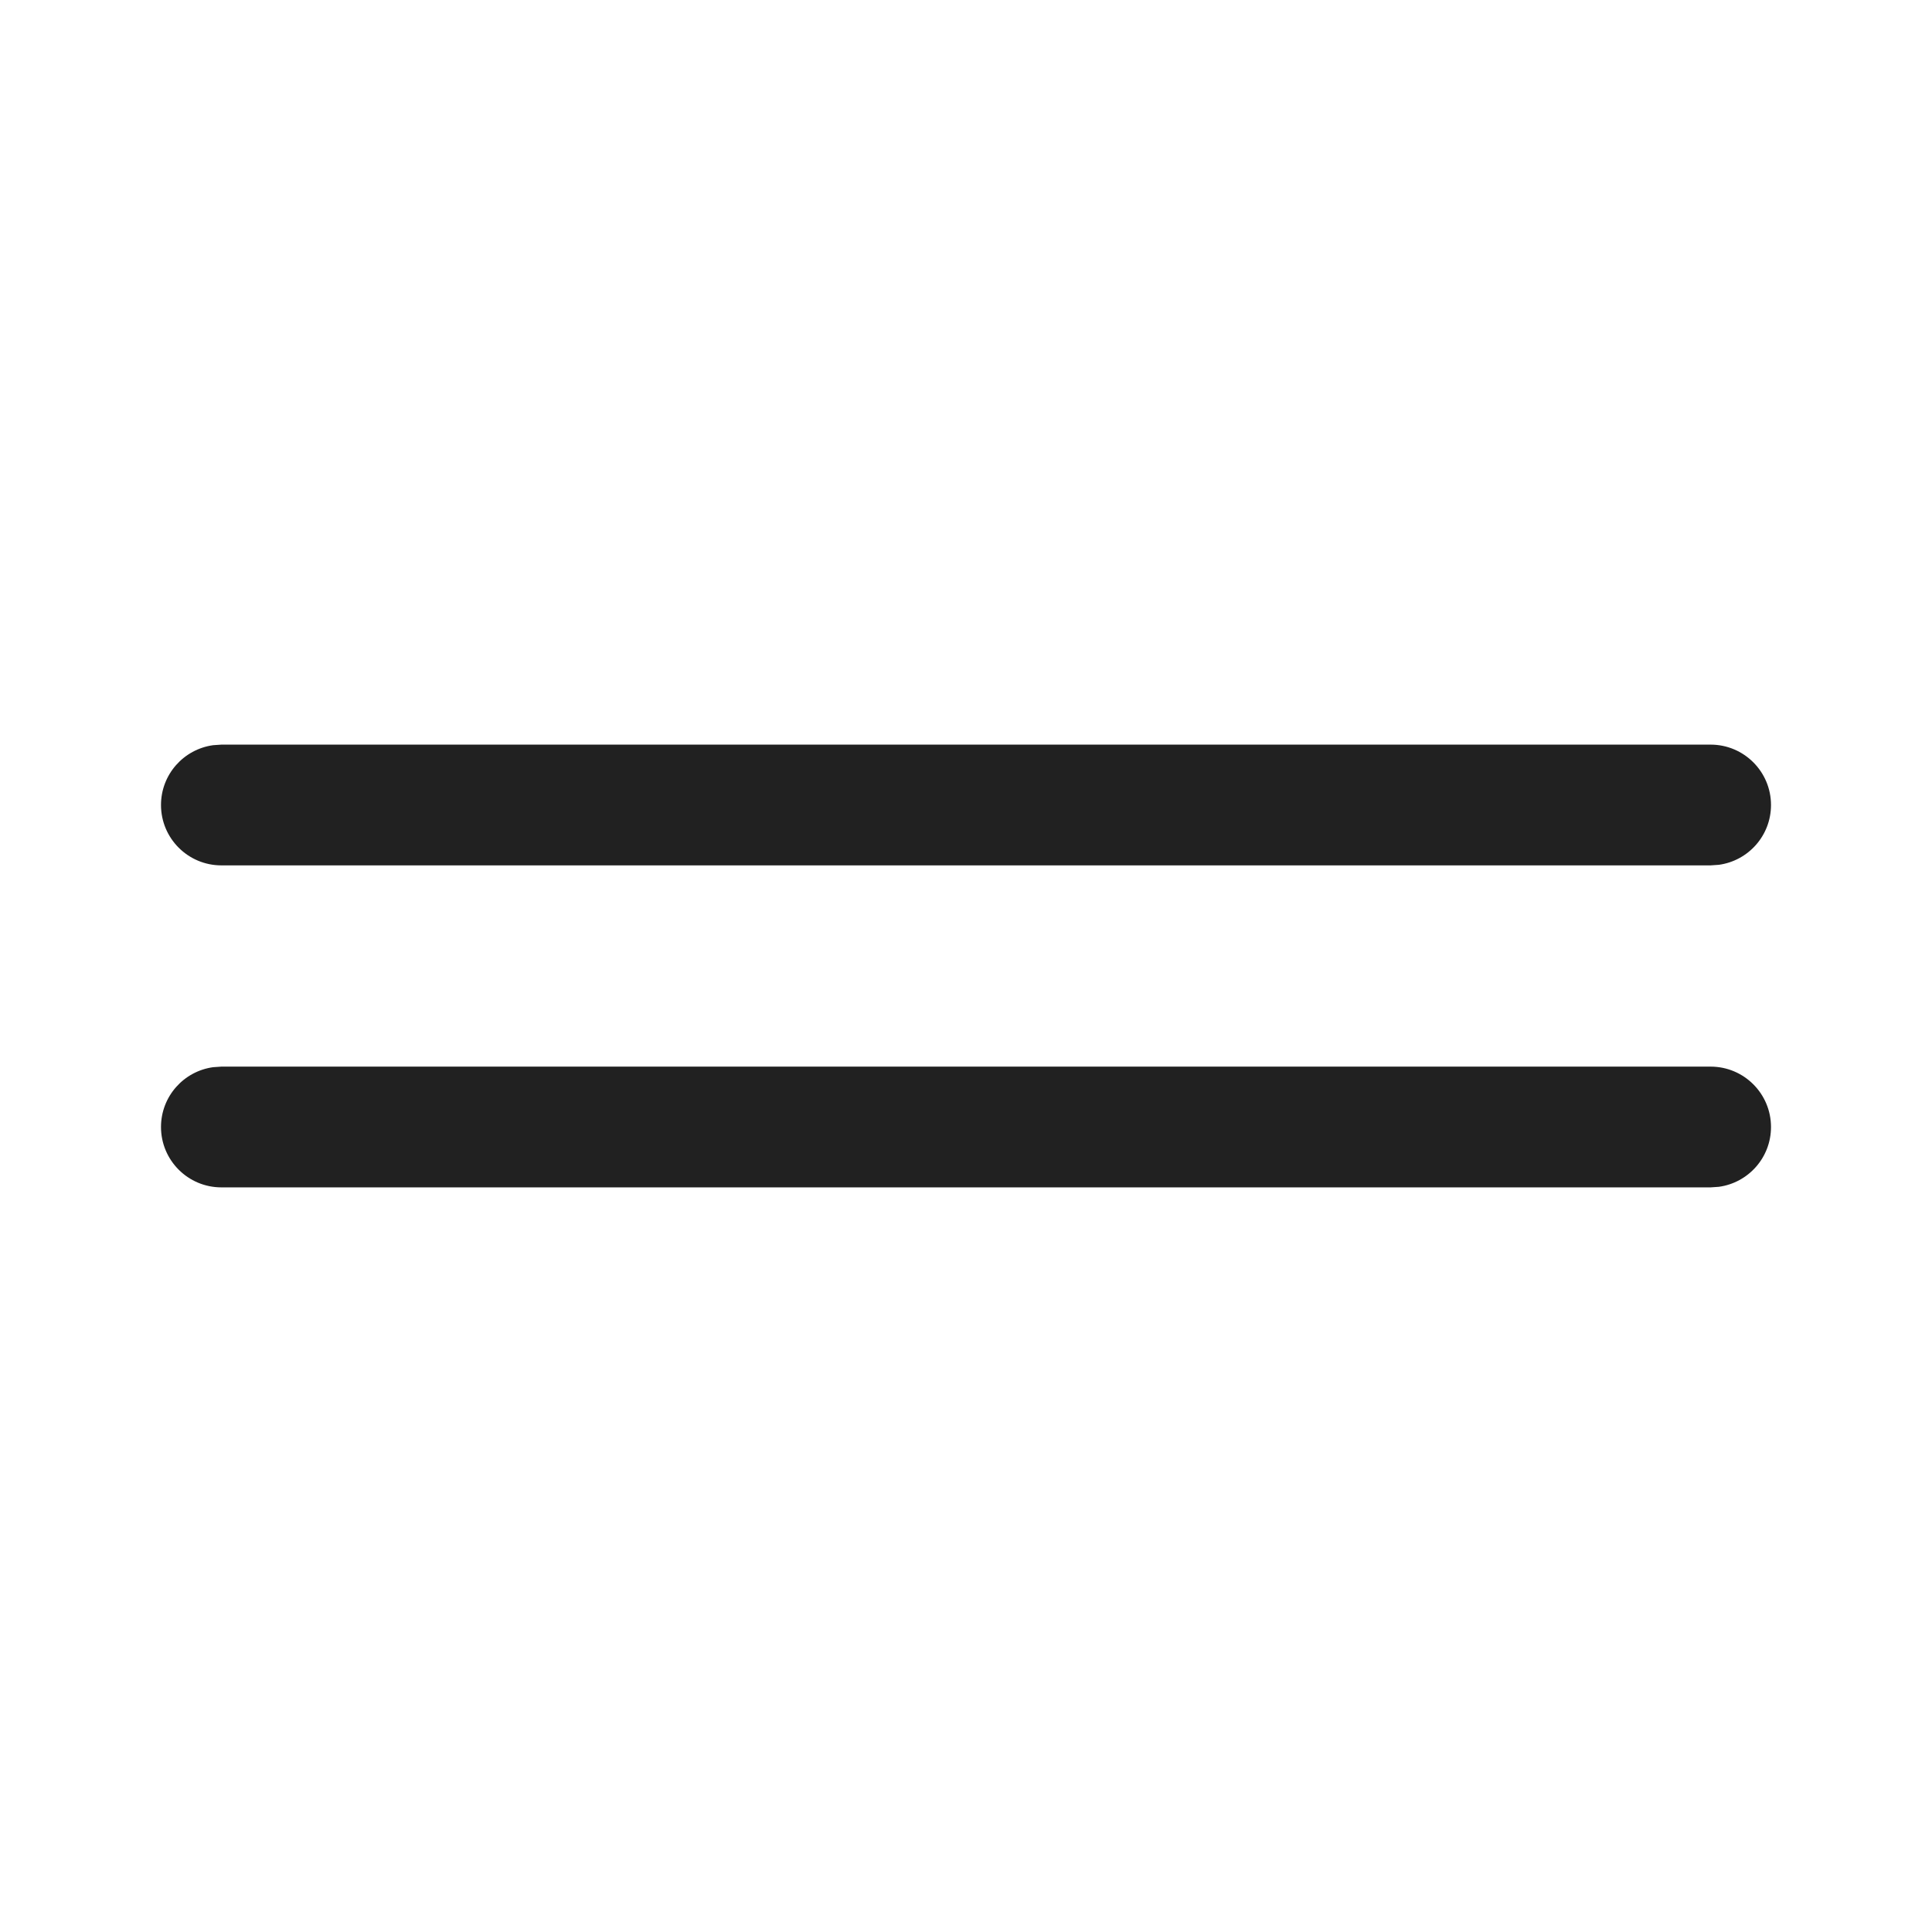 <?xml version="1.0" encoding="UTF-8"?>
<svg width="800px" height="800px" viewBox="0 0 24 24" version="1.1" xmlns="http://www.w3.org/2000/svg" xmlns:xlink="http://www.w3.org/1999/xlink">
    
    <title>ic_fluent_re_order_24_regular</title>
    <desc>Created with Sketch.</desc>
    <g id="🔍-Product-Icons" stroke="none" stroke-width="1" fill="none" fill-rule="evenodd">
        <g id="ic_fluent_re_order_24_regular" fill="#212121" fill-rule="nonzero">
            <path d="M2.75,13.25 L21.25,13.25 C21.664,13.25 22,13.586 22,14 C22,14.38 21.718,14.693 21.352,14.743 L21.25,14.75 L2.75,14.75 C2.336,14.75 2,14.414 2,14 C2,13.62 2.282,13.307 2.648,13.257 L2.75,13.25 L21.25,13.25 L2.75,13.25 Z M2.75,9.25 L21.25,9.25 C21.664,9.25 22,9.586 22,10 C22,10.38 21.718,10.693 21.352,10.743 L21.25,10.75 L2.75,10.75 C2.336,10.75 2,10.414 2,10 C2,9.62 2.282,9.307 2.648,9.257 L2.75,9.25 L21.25,9.25 L2.75,9.25 Z" id="🎨-Color">
</path>
        </g>
    </g>
</svg>